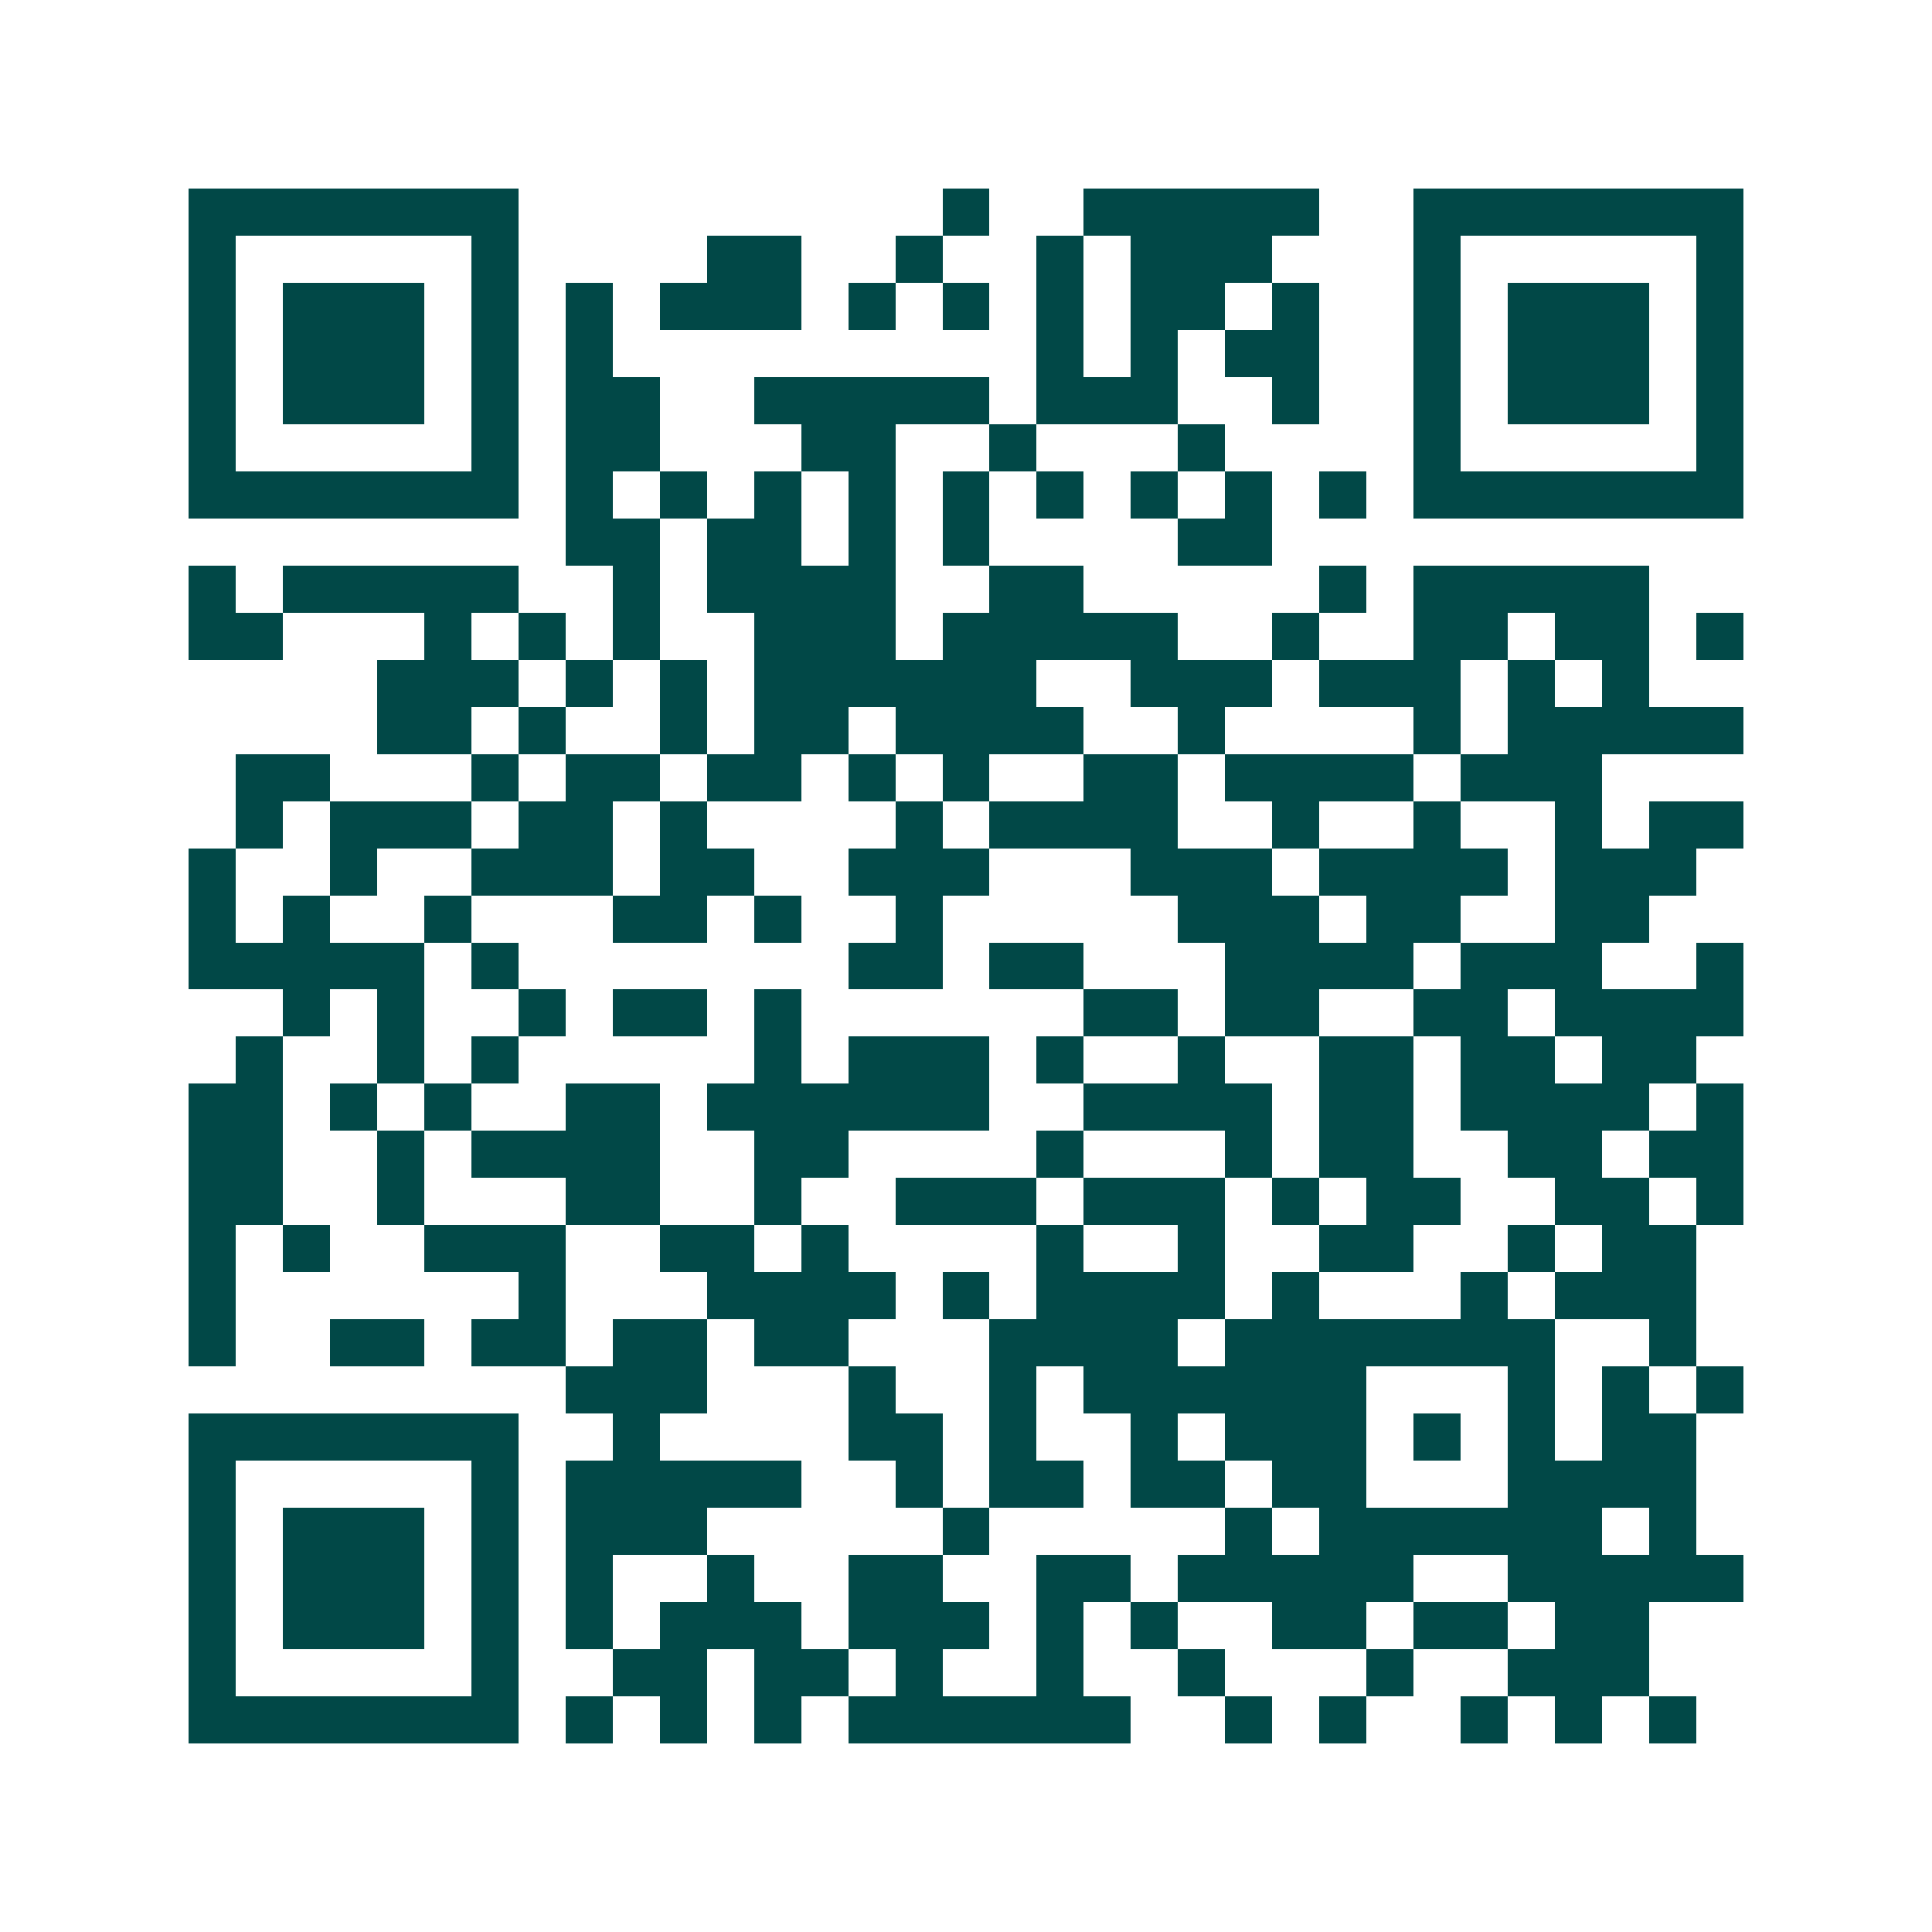 <svg xmlns="http://www.w3.org/2000/svg" width="200" height="200" viewBox="0 0 41 41" shape-rendering="crispEdges"><path fill="#ffffff" d="M0 0h41v41H0z"/><path stroke="#014847" d="M4 4.5h7m9 0h1m2 0h5m2 0h7M4 5.5h1m5 0h1m4 0h2m2 0h1m2 0h1m1 0h3m3 0h1m5 0h1M4 6.5h1m1 0h3m1 0h1m1 0h1m1 0h3m1 0h1m1 0h1m1 0h1m1 0h2m1 0h1m2 0h1m1 0h3m1 0h1M4 7.5h1m1 0h3m1 0h1m1 0h1m9 0h1m1 0h1m1 0h2m2 0h1m1 0h3m1 0h1M4 8.5h1m1 0h3m1 0h1m1 0h2m2 0h5m1 0h3m2 0h1m2 0h1m1 0h3m1 0h1M4 9.5h1m5 0h1m1 0h2m3 0h2m2 0h1m3 0h1m4 0h1m5 0h1M4 10.5h7m1 0h1m1 0h1m1 0h1m1 0h1m1 0h1m1 0h1m1 0h1m1 0h1m1 0h1m1 0h7M12 11.5h2m1 0h2m1 0h1m1 0h1m4 0h2M4 12.5h1m1 0h5m2 0h1m1 0h4m2 0h2m5 0h1m1 0h5M4 13.5h2m3 0h1m1 0h1m1 0h1m2 0h3m1 0h5m2 0h1m2 0h2m1 0h2m1 0h1M8 14.5h3m1 0h1m1 0h1m1 0h6m2 0h3m1 0h3m1 0h1m1 0h1M8 15.5h2m1 0h1m2 0h1m1 0h2m1 0h4m2 0h1m4 0h1m1 0h5M5 16.5h2m3 0h1m1 0h2m1 0h2m1 0h1m1 0h1m2 0h2m1 0h4m1 0h3M5 17.5h1m1 0h3m1 0h2m1 0h1m4 0h1m1 0h4m2 0h1m2 0h1m2 0h1m1 0h2M4 18.5h1m2 0h1m2 0h3m1 0h2m2 0h3m3 0h3m1 0h4m1 0h3M4 19.5h1m1 0h1m2 0h1m3 0h2m1 0h1m2 0h1m5 0h3m1 0h2m2 0h2M4 20.5h5m1 0h1m7 0h2m1 0h2m3 0h4m1 0h3m2 0h1M6 21.5h1m1 0h1m2 0h1m1 0h2m1 0h1m6 0h2m1 0h2m2 0h2m1 0h4M5 22.5h1m2 0h1m1 0h1m5 0h1m1 0h3m1 0h1m2 0h1m2 0h2m1 0h2m1 0h2M4 23.5h2m1 0h1m1 0h1m2 0h2m1 0h6m2 0h4m1 0h2m1 0h4m1 0h1M4 24.5h2m2 0h1m1 0h4m2 0h2m4 0h1m3 0h1m1 0h2m2 0h2m1 0h2M4 25.5h2m2 0h1m3 0h2m2 0h1m2 0h3m1 0h3m1 0h1m1 0h2m2 0h2m1 0h1M4 26.5h1m1 0h1m2 0h3m2 0h2m1 0h1m4 0h1m2 0h1m2 0h2m2 0h1m1 0h2M4 27.5h1m6 0h1m3 0h4m1 0h1m1 0h4m1 0h1m3 0h1m1 0h3M4 28.5h1m2 0h2m1 0h2m1 0h2m1 0h2m3 0h4m1 0h7m2 0h1M12 29.5h3m3 0h1m2 0h1m1 0h6m3 0h1m1 0h1m1 0h1M4 30.5h7m2 0h1m4 0h2m1 0h1m2 0h1m1 0h3m1 0h1m1 0h1m1 0h2M4 31.5h1m5 0h1m1 0h5m2 0h1m1 0h2m1 0h2m1 0h2m3 0h4M4 32.5h1m1 0h3m1 0h1m1 0h3m5 0h1m5 0h1m1 0h6m1 0h1M4 33.5h1m1 0h3m1 0h1m1 0h1m2 0h1m2 0h2m2 0h2m1 0h5m2 0h5M4 34.5h1m1 0h3m1 0h1m1 0h1m1 0h3m1 0h3m1 0h1m1 0h1m2 0h2m1 0h2m1 0h2M4 35.5h1m5 0h1m2 0h2m1 0h2m1 0h1m2 0h1m2 0h1m3 0h1m2 0h3M4 36.5h7m1 0h1m1 0h1m1 0h1m1 0h6m2 0h1m1 0h1m2 0h1m1 0h1m1 0h1"/></svg>
